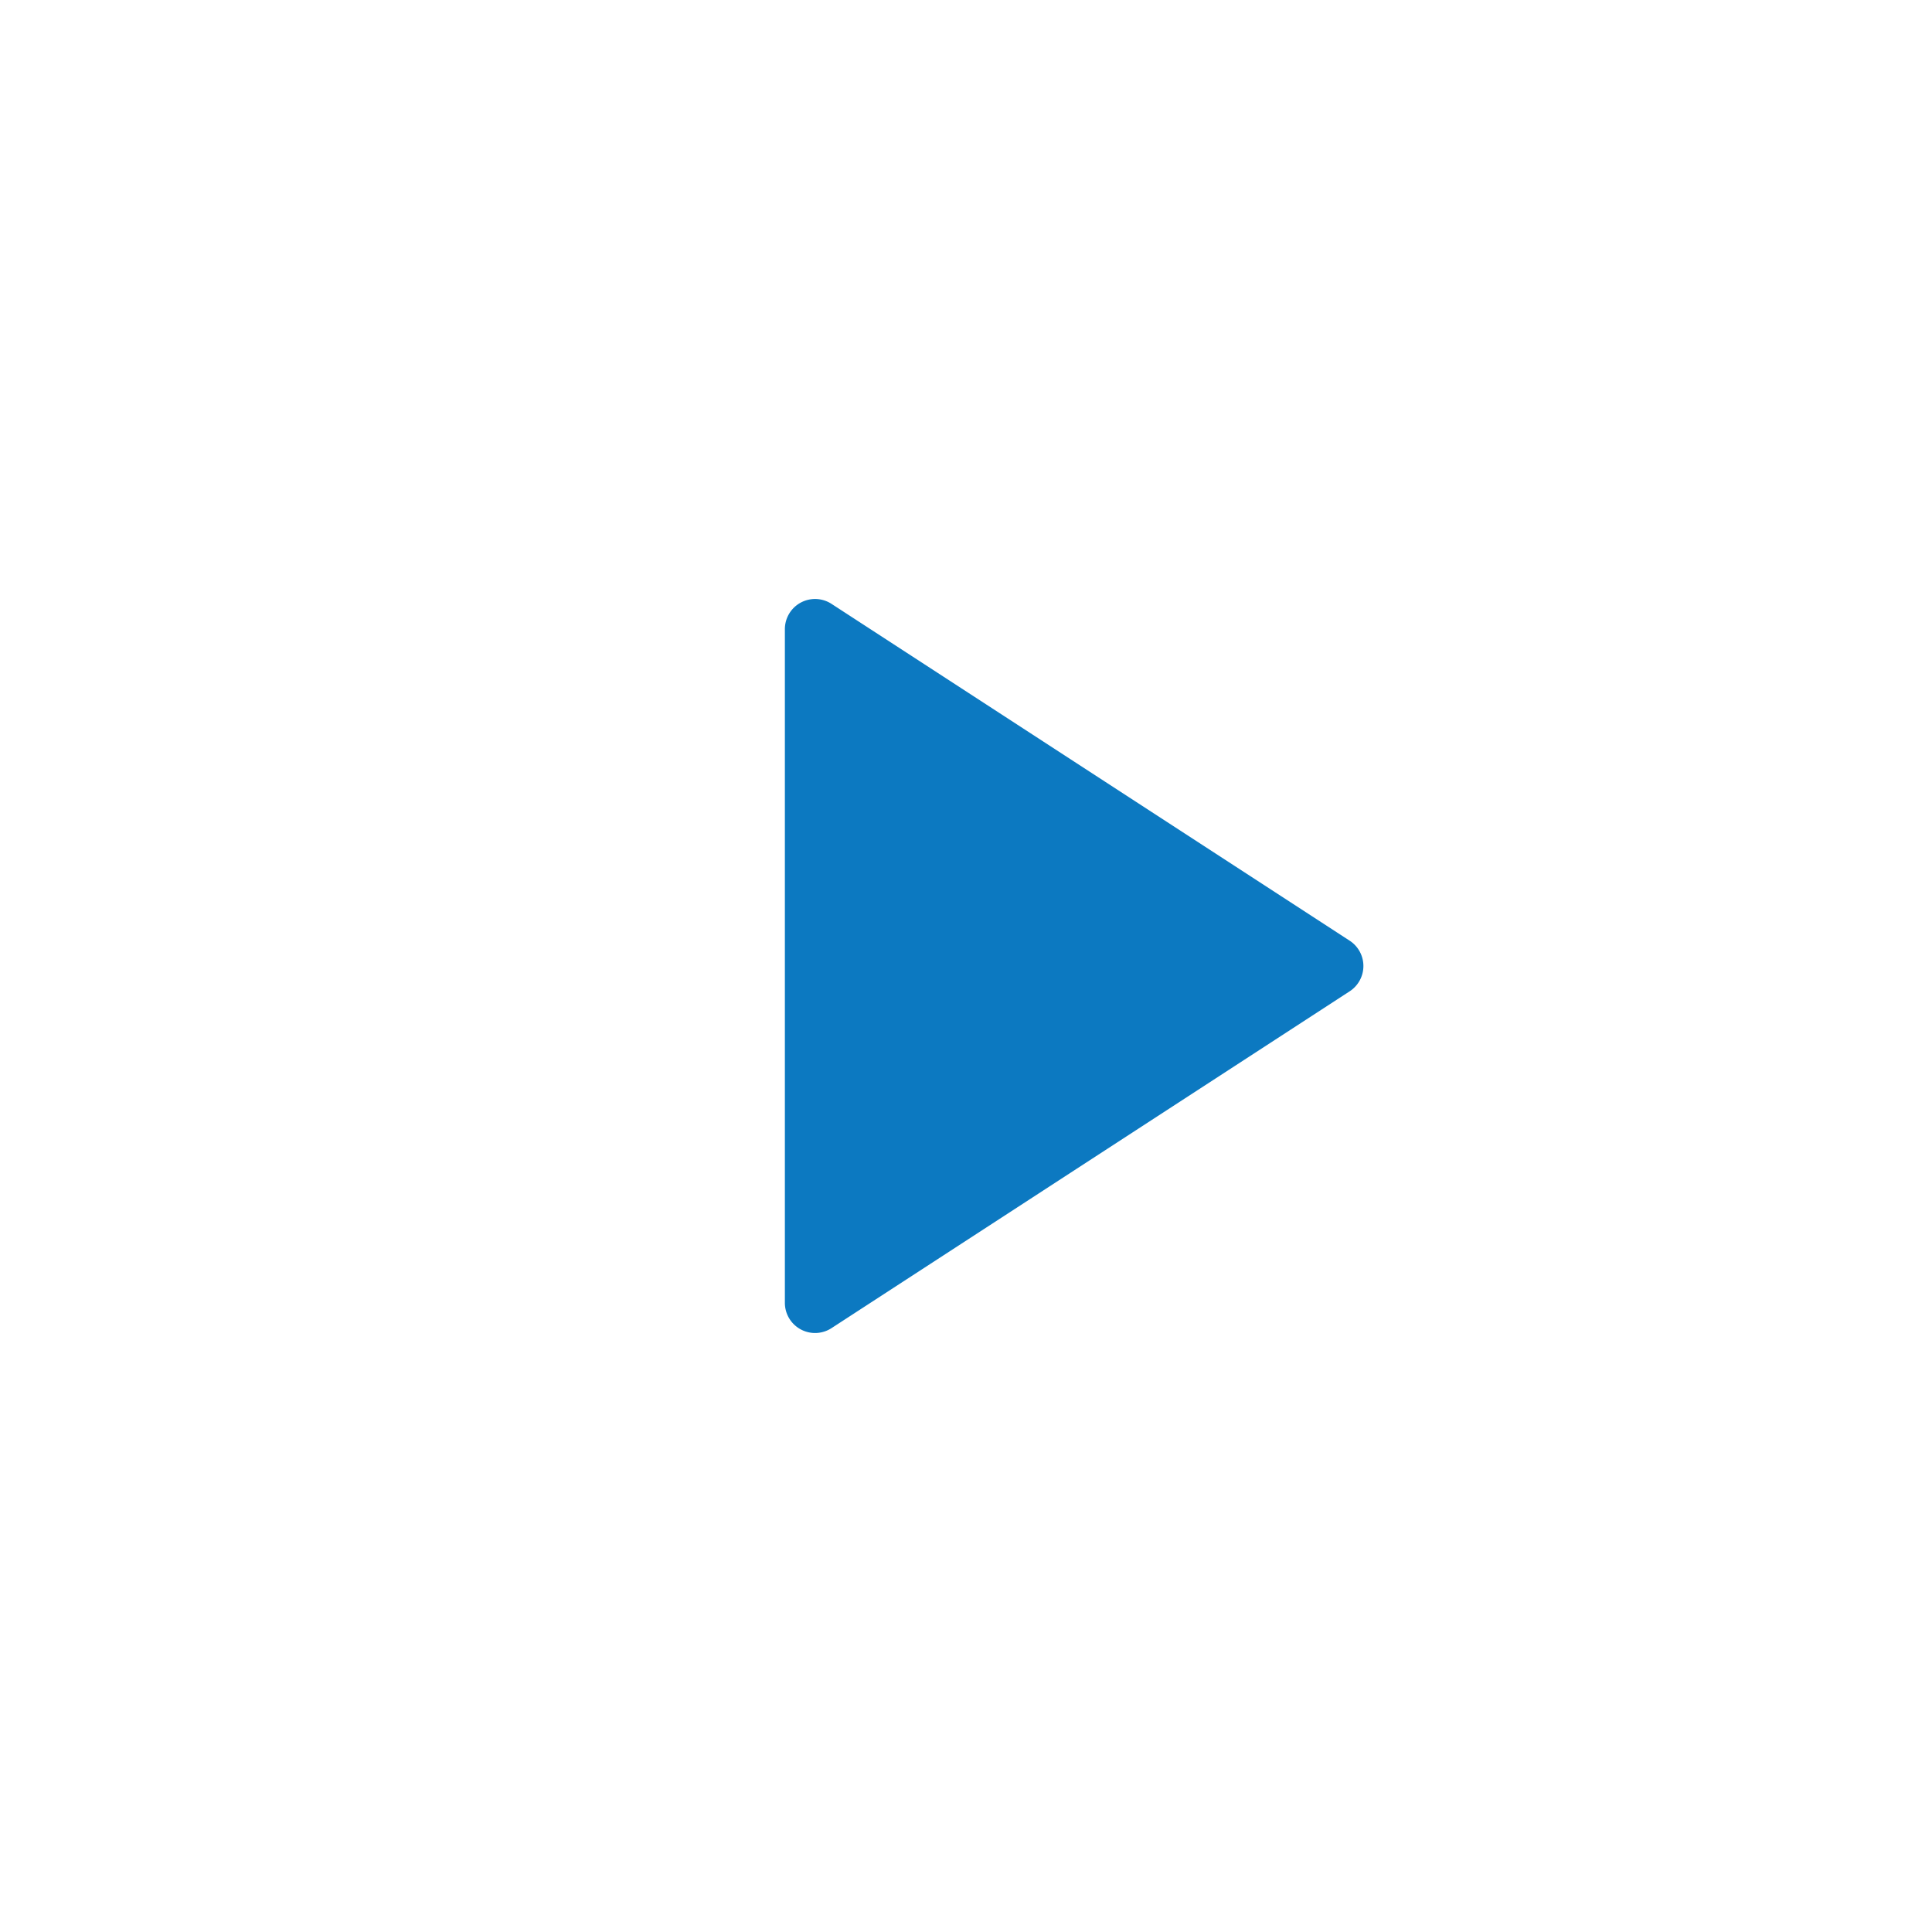 <svg width="64" height="64" viewBox="0 0 64 64" xmlns="http://www.w3.org/2000/svg" class="fill-current w-full h-full"><path fill="#0c79c1" d="M44.71 31.162L27.545 20.004a1 1 0 00-1.545.839v22.314a1 1 0 001.545.839L44.71 32.838a1 1 0 000-1.676z"></path></svg>